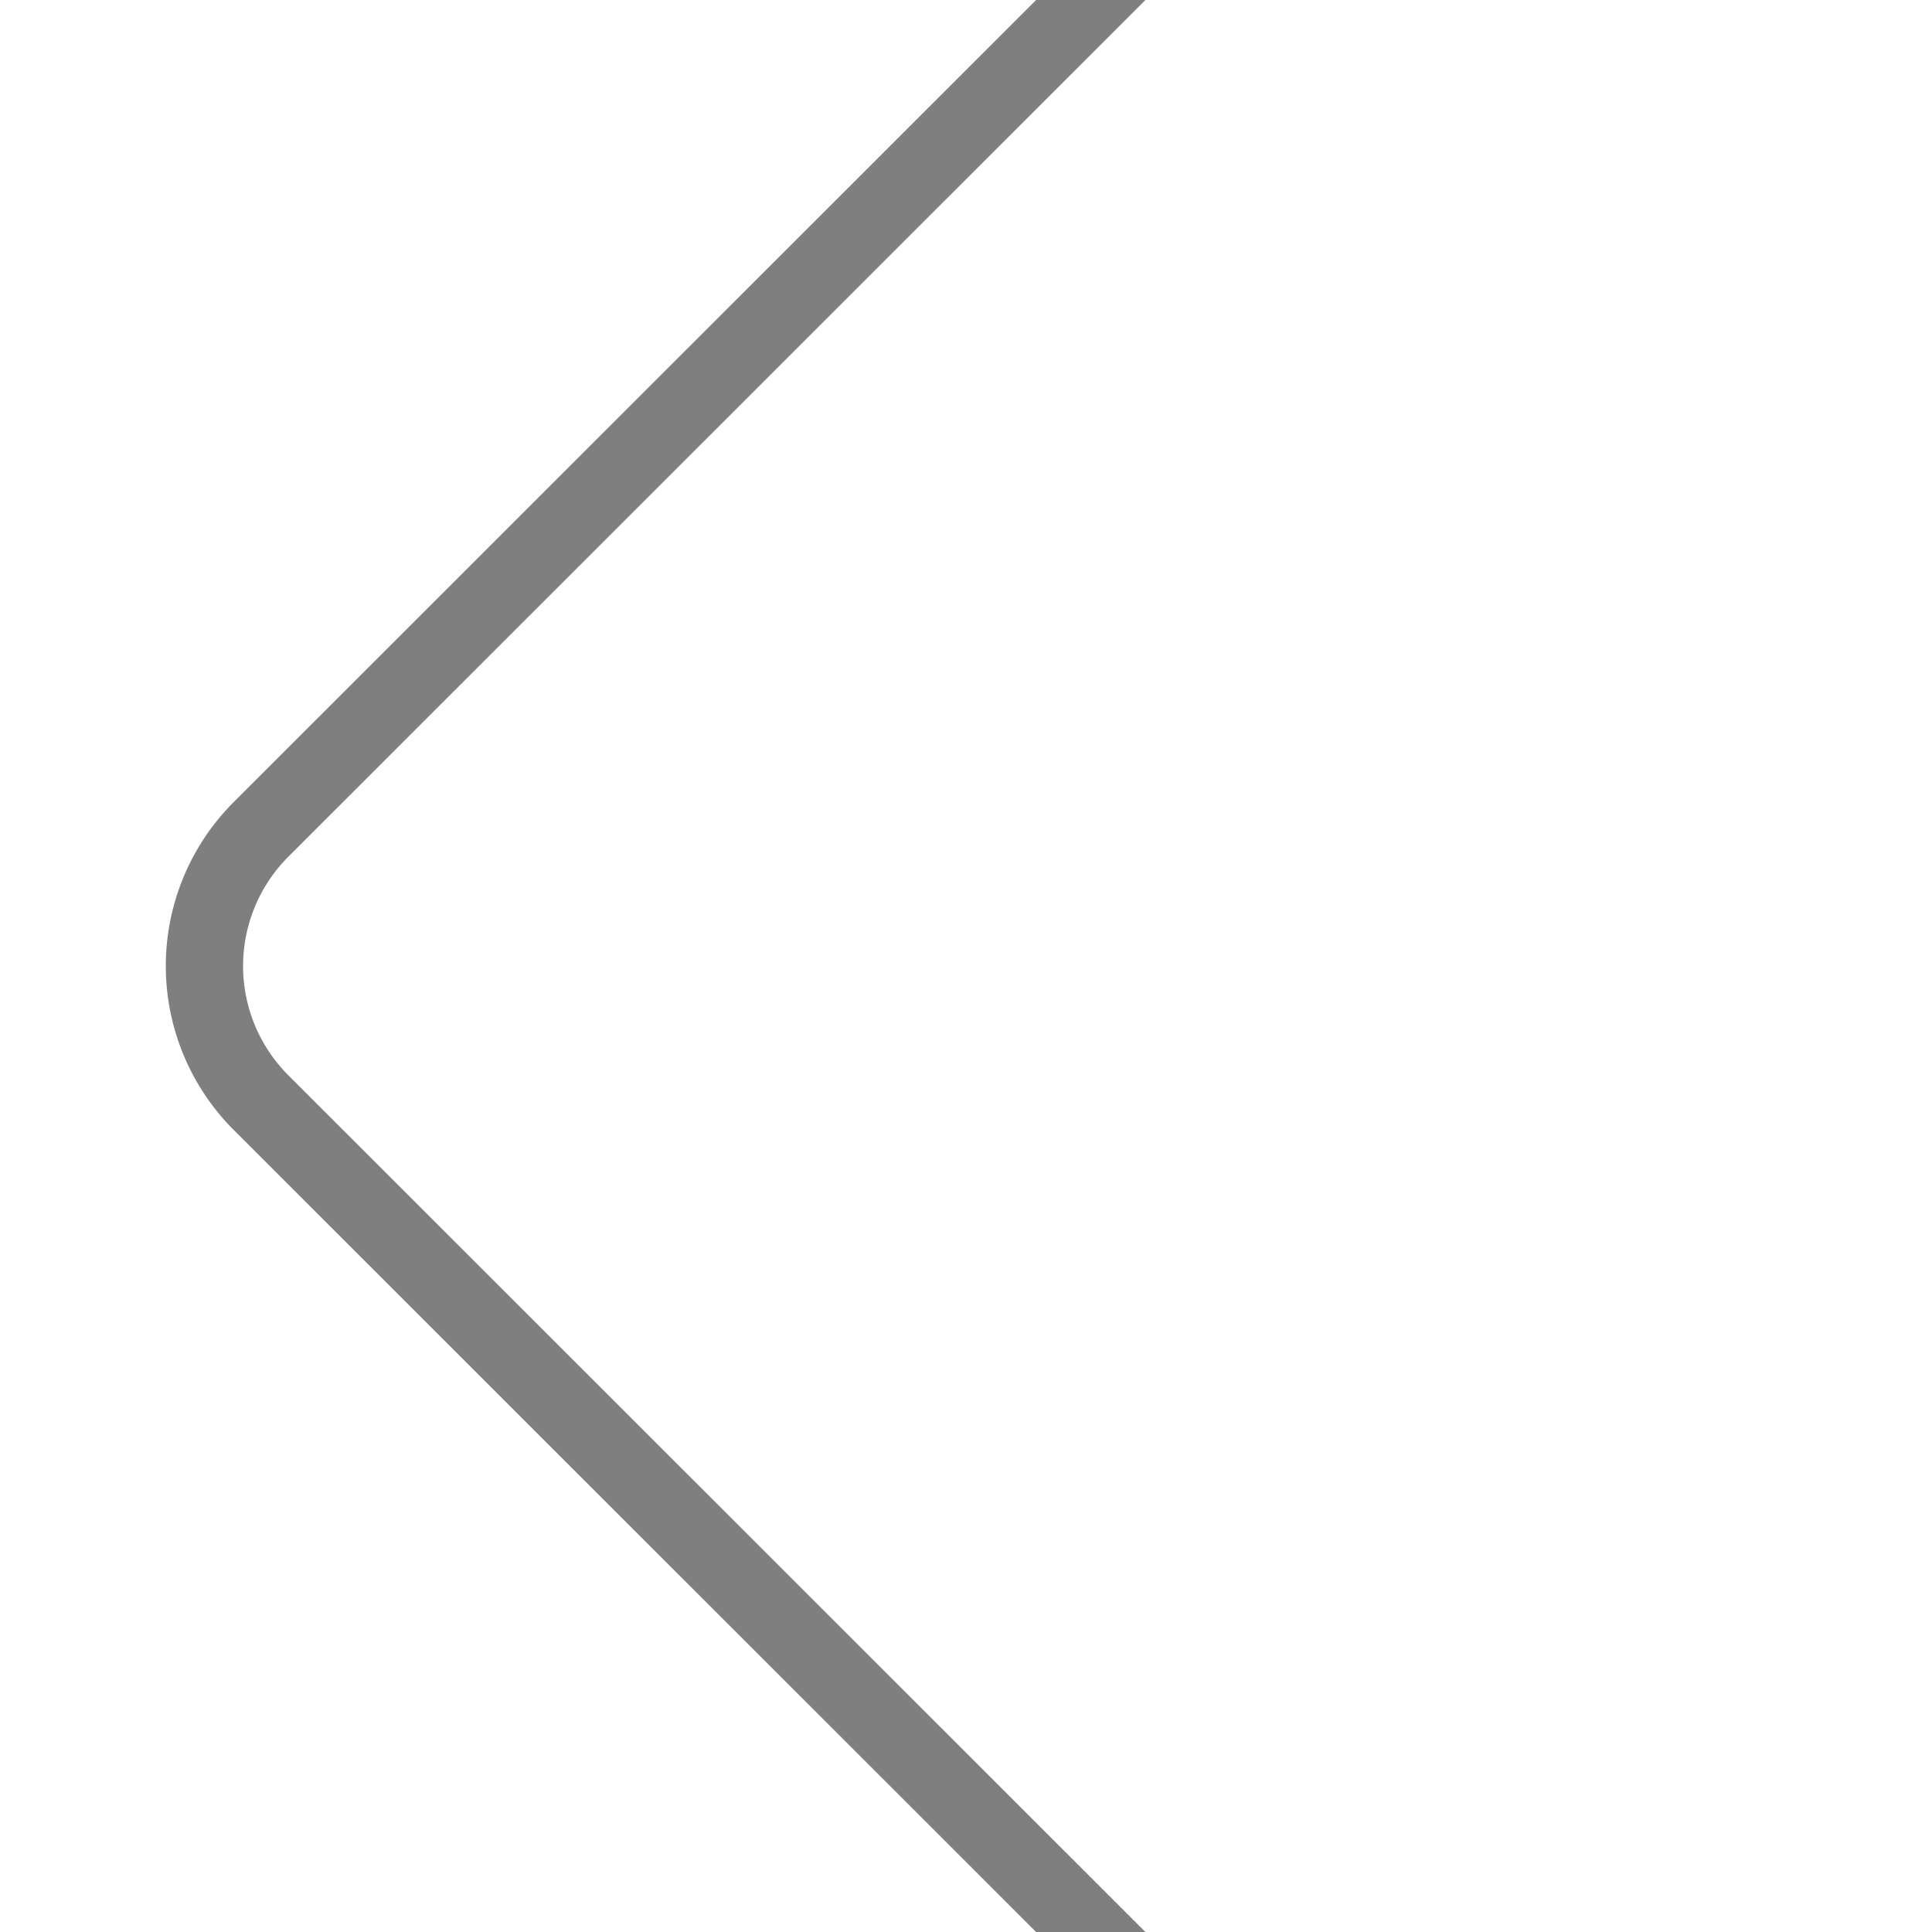 <?xml version="1.0" encoding="UTF-8" standalone="no"?>
<svg xmlns="http://www.w3.org/2000/svg" version="1.1" width="500" height="500">
<title>HUBc12</title>
<path d="M 193.9,-23.8 L 432.4,214.6 A 50 50 0 0 1 432.4,285.4 L 193.9,523.8" stroke="black" stroke-width="20" stroke-opacity="0.5" fill="none" transform="translate(500 0) scale(-1 1)" />
</svg>
